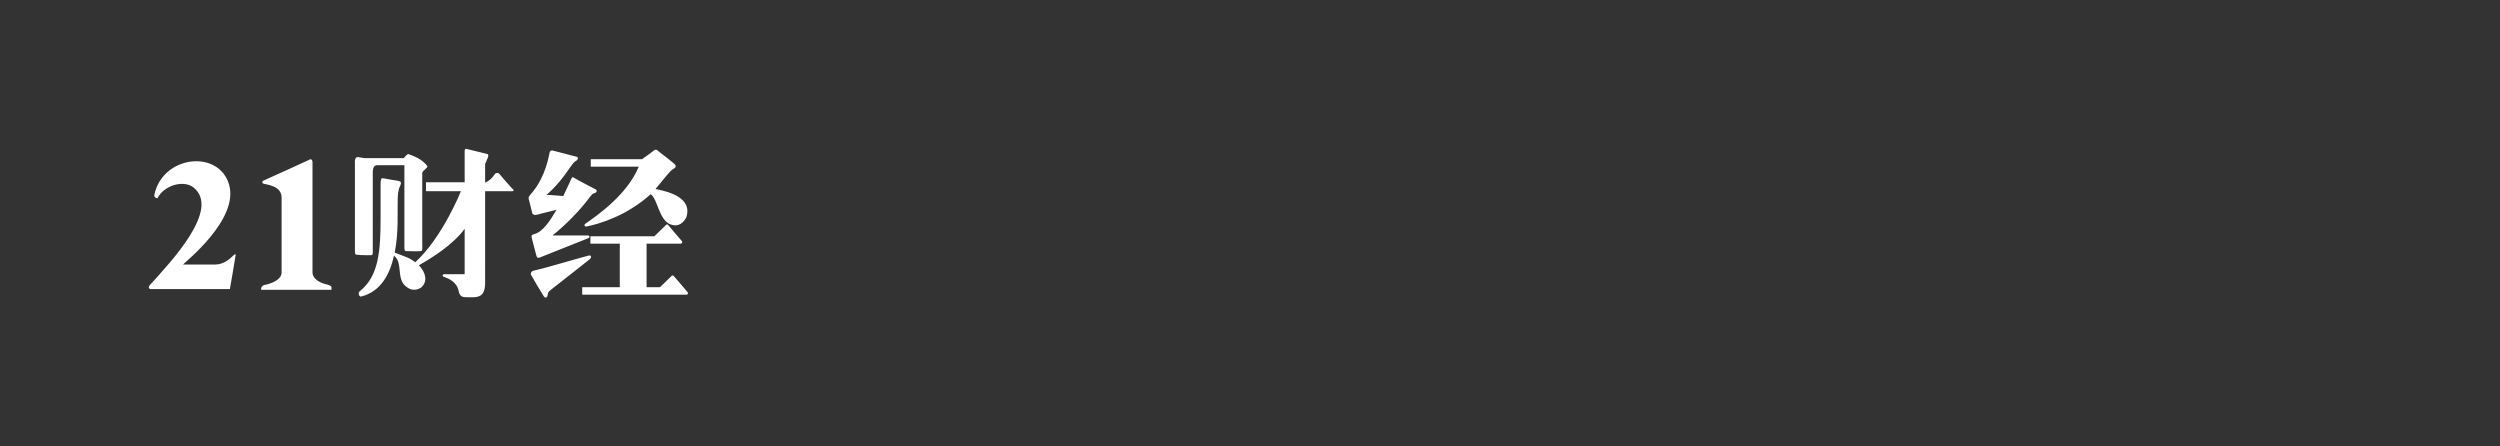 <?xml version="1.0" encoding="utf-8"?>
<!-- Generator: Adobe Illustrator 25.0.1, SVG Export Plug-In . SVG Version: 6.00 Build 0)  -->
<svg version="1.1" id="图层_1" xmlns="http://www.w3.org/2000/svg" xmlns:xlink="http://www.w3.org/1999/xlink" x="0px" y="0px"
	 viewBox="0 0 672 120" style="enable-background:new 0 0 672 120;" xml:space="preserve">
<rect x="0" y="0" width="672" height="120" fill="#333333" stroke="none"/>
<style type="text/css">
	.st0{fill-rule:evenodd;clip-rule:evenodd;fill:#FFFFFF;}
	.st1{fill:none;}
</style>
<g>
	<g>
		<path class="st0" d="M62.8,68.6c-1,1-2.7,2.5-4.9,2.5h-8.7c0.7-0.8,15-12.1,12.4-21.4c-2.7-9.6-17.8-8-20.1,2.6
			c-0.1,0.6,0.2,0.8,0.5,0.9c0.1,0.1,0.3,0.1,0.3,0.1c1.9-3.6,7-4.9,9.6-3c7.6,5.8-5.9,20-11.5,26.2c-0.6,0.6-0.5,1.2,0.2,1.2h21.2
			c0.4-2.2,1.1-6.5,1.5-8.9C63.5,68.2,63.1,68.3,62.8,68.6z M88,76.5c-1.5-0.3-4-1.3-4-3.3V43.7c0-0.8-0.4-1.1-1-0.7
			c-0.1,0.1-9.4,4.3-12.3,5.6c-0.3,0.2-0.3,0.7,0.2,0.8c2.1,0.4,4.8,1,4.8,3.8v20c0,2.1-3,3.1-4.6,3.4c-0.5,0.1-0.9,0.5-0.9,0.9
			c0,0.4,0,0.2,0,0.4c6.3,0,18.9,0,18.9,0s0,0,0-0.4C89.2,77,88.8,76.7,88,76.5z M184.8,78.5c-0.3-0.4-3.6-4.2-3.6-4.2
			s-0.4-0.6-0.8,0c-0.7,0.7-3,2.9-3,2.9h-3.6V65.5h0.2c0,0,8.5,0,8.9,0c0.4,0,0.7-0.3,0.3-0.8c-0.4-0.4-3.5-4.1-3.5-4.1
			s-0.4-0.6-0.8,0c-0.7,0.7-3,2.9-3,2.9h-17.2v2h7.9v11.7h-10.1v2h18.2c0,0,9.5,0,9.9,0C184.8,79.2,185.1,78.9,184.8,78.5z
			 M157.4,60.1c-0.5,0.3-0.3,0.8,0.2,0.8c3.9-0.8,11-3,17.3-8.7c1.9,1.3,2.2,6.9,5.3,8.1c2.3,0.9,3.6-0.6,4.3-1.9
			c1.6-5-4.1-6.8-8.3-7.6c2-2.3,3.8-4.9,4.8-5.4c0.8-0.4,0.8-0.9,0.2-1.4c-0.5-0.5-4.4-3.5-4.4-3.5s-0.5-0.6-1.1,0
			c-0.7,0.6-3,2.2-3,2.2s0,0,0,0.1h-13.9v2h12.9C168.6,52.3,160.7,57.8,157.4,60.1z M144.4,57.7c1.4-0.4,4-1,5.2-1.3
			c-1.7,2.8-3.5,5.8-5.9,6.5c-0.7,0.2-1,0.3-0.7,1.3c0.3,1,1,4,1.2,4.6c0.2,0.6,0.5,0.6,1.2,0.3c2.2-0.9,12-4.8,12.8-5.1
			c0.3-0.1,0.4-0.6-0.1-0.7c-3.4,0-6.2,0-9.6,0c3.4-2.7,7.4-6.7,10.1-10.4c0.7-0.8,0.7-0.9,1.3-1c0.5-0.2,0.7-0.7,0.2-1
			c-1.5-0.8-4.1-2.1-5.6-3c-0.5-0.3-0.7-0.4-0.9,0.1c-0.6,1.3-1.5,3.3-2.2,4.7c-1.2-0.1-3.4-0.3-4.5-0.3c2.6-2.3,4.3-4.4,6.7-7.9
			c0.8-1.1,1-1.1,1.3-1.3c0.6-0.4,0.6-1,0-1.1c-1-0.2-3.7-1-6.2-1.6c-0.2-0.1-0.9-0.2-1,0.7c-1.1,5.7-3.3,9.1-5.2,11.2
			c-0.2,0.3-0.6,0.6-0.3,1.4c0.3,1.2,0.6,2.3,0.9,3.6C143.4,57.7,143.6,57.9,144.4,57.7z M158.2,68.7c-3.1,0.8-11,3.2-14.9,4.1
			c-0.3,0.1-0.7,0.4-0.6,1c0.9,1.6,2.9,5,3.5,5.9c0.4,0.6,1,0.2,1-0.4c0.1-0.9,0.5-1.1,1.5-1.9c1.6-1.3,7.6-5.9,9.8-7.7
			C159,69.3,159.1,68.5,158.2,68.7z M99.6,68.6c0.7,0,0.6-0.1,0.6-2.4V46c0.1-1,0.4-1.7,1.5-1.6h7v21.3c0,1.7,0,1.8,0.6,1.8
			c1.2,0,3,0.1,3.6,0c0.8,0,0.6-0.3,0.6-2.5V46.5c0-0.2,0.2-0.5,0.7-0.9c0.5-0.5,0.7-0.7,0.7-0.9c-1-1.4-2.7-2.5-5.2-3.3
			c-0.2,0.1-0.4,0.2-1.1,1c0,0.1,0.1,0.1,0,0.1H97.9c0,0,0,0-1.2-0.2c-1-0.3-1.4,0.2-1.3,1.7v23.1c0,1.4,0.1,1.4,0.9,1.4l0,0
			c0,0,0,0,0,0c0,0,0,0,0,0l0,0C96.7,68.6,98.8,68.6,99.6,68.6z M134.1,46.6c0,0-0.6-0.3-1,0.1c-0.3,0.3-0.9,1.6-2.7,2.4
			c0-3,0-5,0-5l0.8-1.9c0.2-0.8-0.2-0.8-0.2-0.8l-5.7-1.4c0,0-0.4-0.1-0.4,0.6V49h-10.4v2.4h9.4c0,0-5,12.5-12.3,19.1
			c-0.7-0.6-1.6-1.1-2.4-1.4c0,0-1.8-0.7-3.1-1.2c1.1-5.5,0.7-11.2,0.8-13.6c0-1.9,0.1-3.2,0.6-4.2c0.6-1.3,0.1-1.3-0.5-1.5
			c-0.7-0.1-2.6-0.4-4.1-0.7c-0.4-0.1-0.6,0.4-0.6,1.5v9.3c0,8.7-0.5,15.5-5.5,19.5c-0.8,0.5-0.2,1.7,0.3,1.5
			c5.2-1.3,7.7-5.9,8.8-11l0.3,0.3c2,1.8,0.4,5.9,2.8,7.9c1.7,1.5,3.2,1,4.2,0.4c1.9-1.7,1.2-4.1-0.6-6c3.2-1.8,9.2-5.5,12.3-9.8
			v12.2c0,0-5.4,0-5.6,0c-0.2,0-0.6,0.5,0,0.7c1.3,0.5,3.5,1.3,4,3.9c0.3,1.4,1,1.6,2.2,1.6c0.2,0,1.3,0,1.6,0c2.8,0,3.3-1.6,3.3-4
			V51.4h6.3c0,0,0.3,0,0.9,0c0.5,0,0.6-0.2,0.3-0.5C137.5,50.6,134.1,46.6,134.1,46.6z"/>
	</g>
</g>
<rect x="40" y="40" class="st1" width="592" height="40"/>
</svg>
